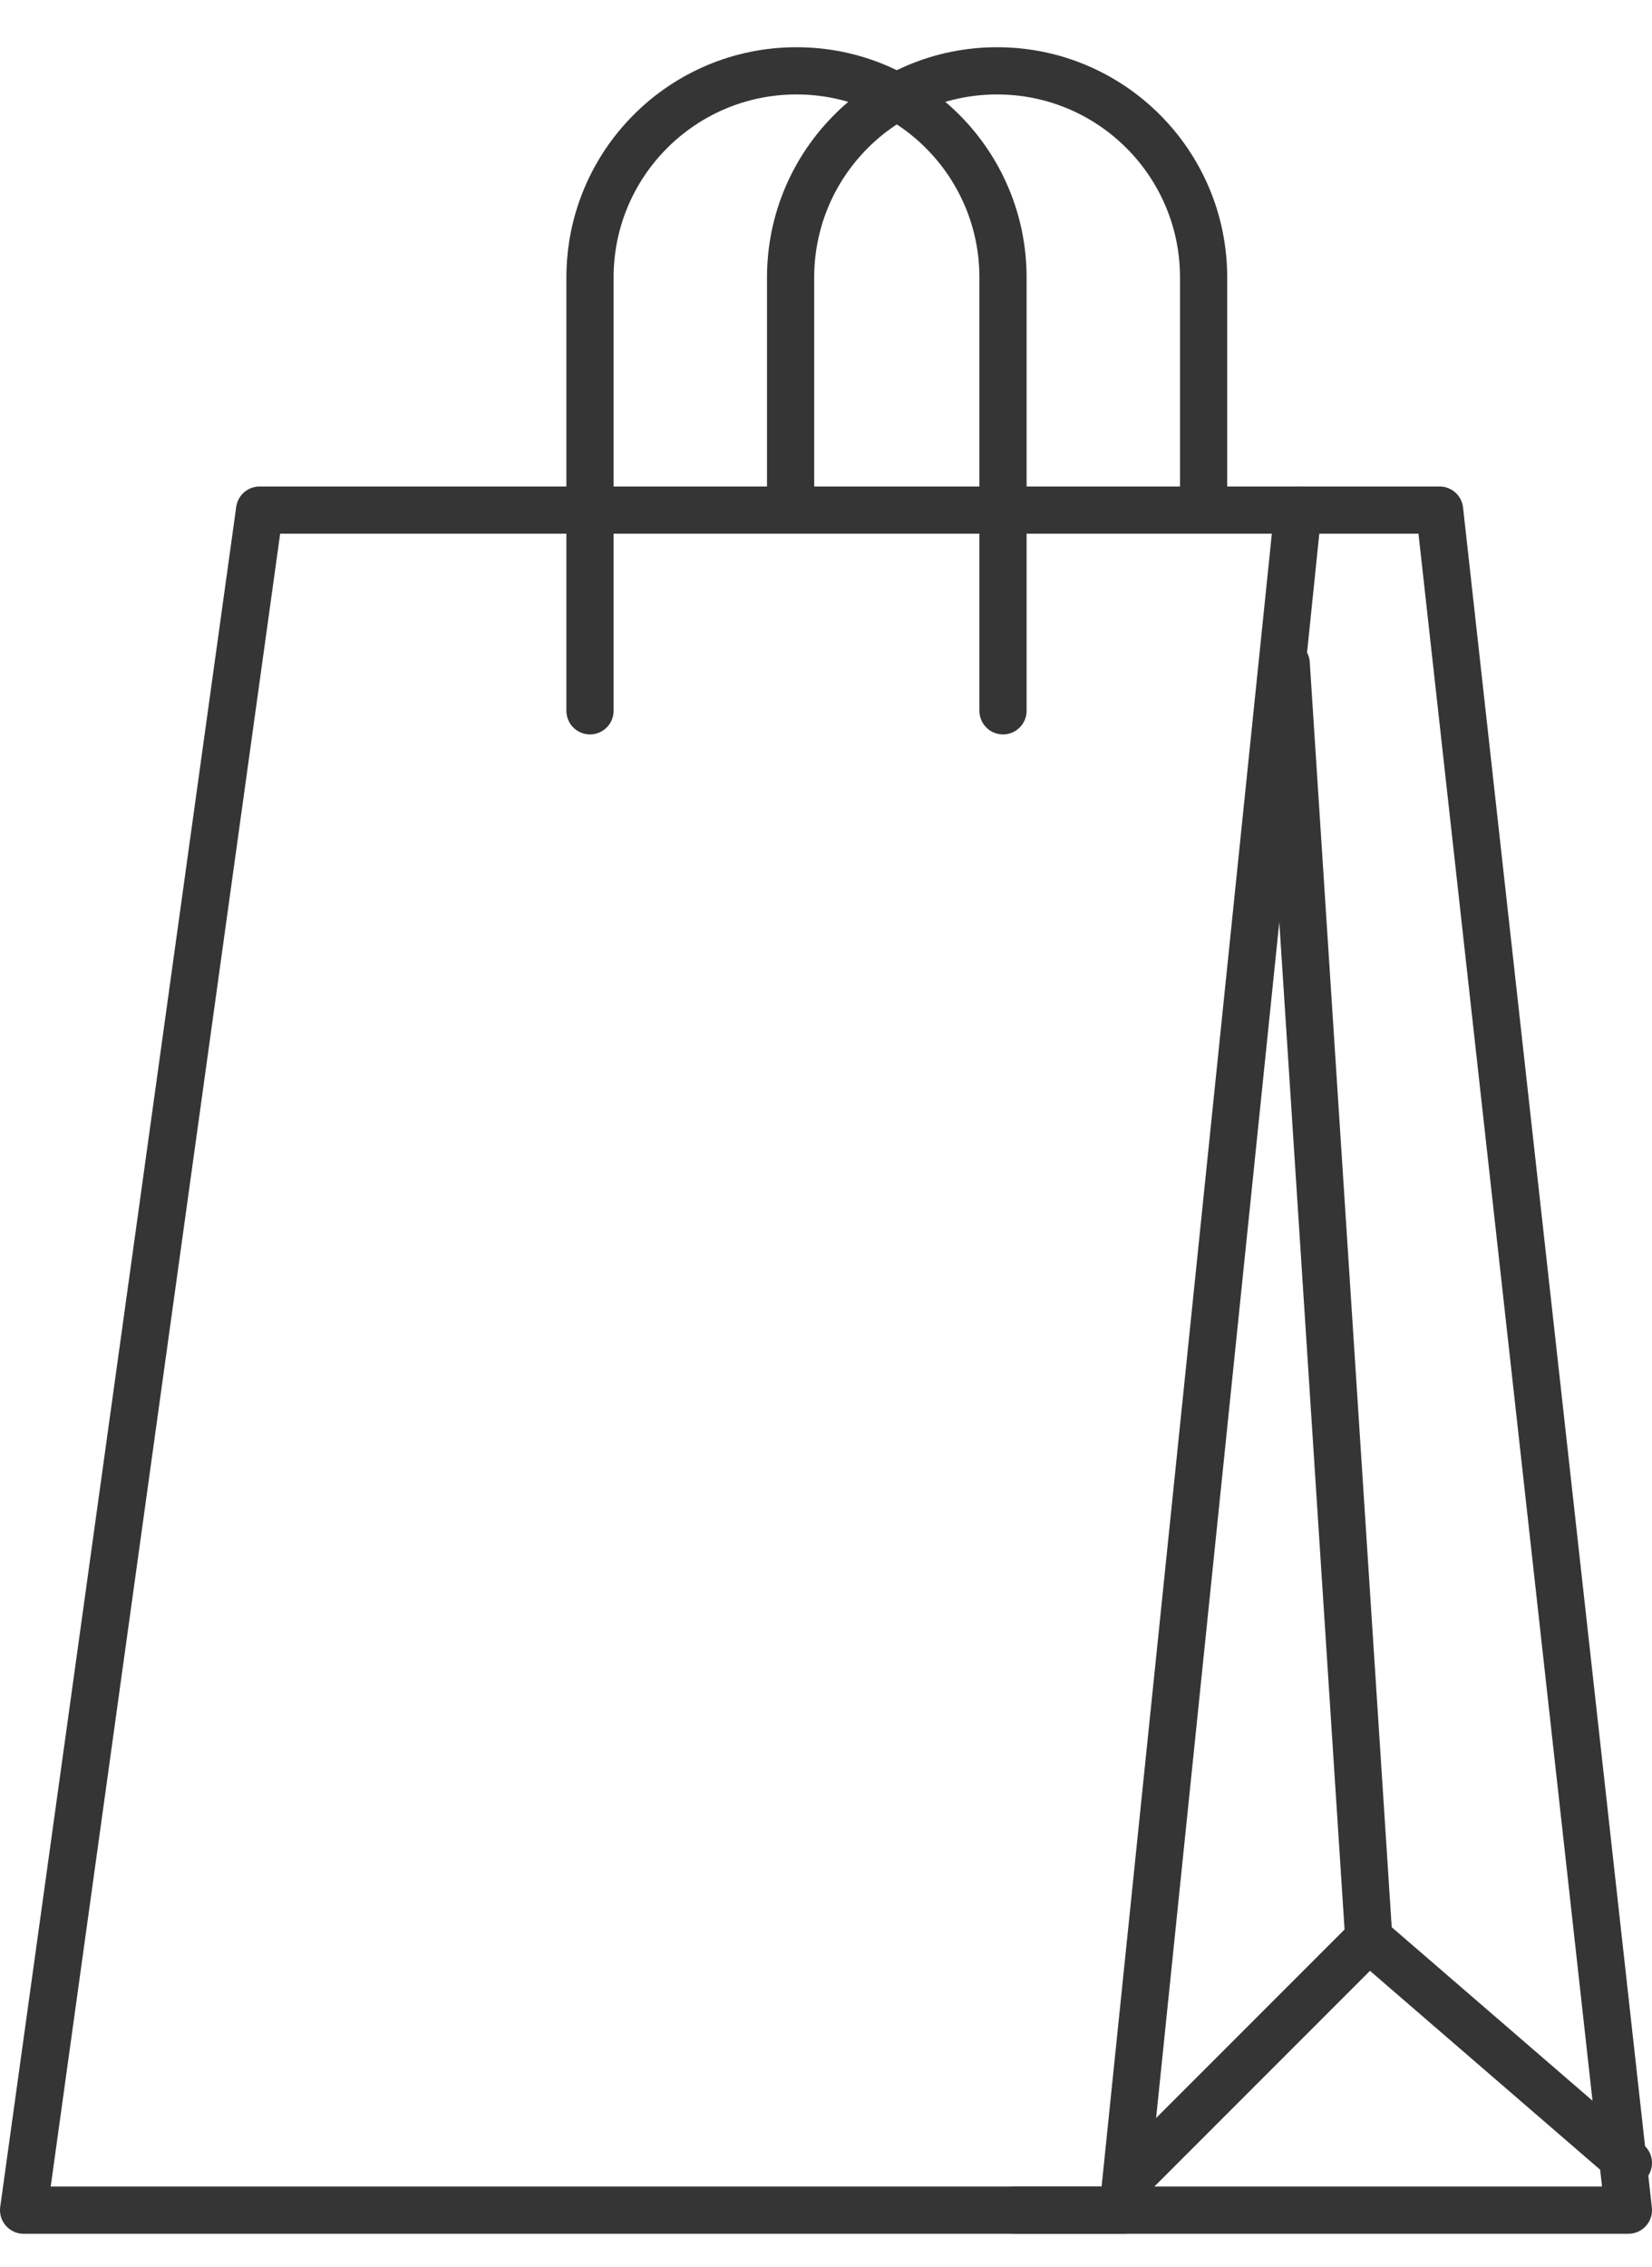 <?xml version="1.0" encoding="UTF-8" standalone="no"?>
<svg width="35px" height="48px" viewBox="0 0 35 48" version="1.1" xmlns="http://www.w3.org/2000/svg" xmlns:xlink="http://www.w3.org/1999/xlink">
    <!-- Generator: Sketch 43.1 (39012) - http://www.bohemiancoding.com/sketch -->
    <title>Page 1 Copy</title>
    <desc>Created with Sketch.</desc>
    <defs></defs>
    <g id="Home-Page" stroke="none" stroke-width="1" fill="none" fill-rule="evenodd" stroke-linecap="round" stroke-linejoin="round">
        <g id="Booking-Prompt-Design" transform="translate(-401, -259)" stroke="#353535">
            <g id="Page-1-Copy" transform="translate(401, 260)">
                <polygon id="Stroke-1" points="5.5 9.802 27.5 9.802 23.79 45.802 0.5 45.802"></polygon>
                <polyline id="Stroke-3" points="21.5 45.802 34.5 45.802 30.5 9.802 27.5 9.802"></polyline>
                <polyline id="Stroke-5" points="34.5 44.802 29 40.052 27.25 13.052"></polyline>
                <path d="M29,40.052 L24.02,45.032" id="Stroke-7"></path>
                <path d="M12.5,14.052 L12.5,4.875 C12.5,2.459 14.459,0.5 16.875,0.5 C19.291,0.5 21.25,2.459 21.25,4.875 L21.25,14.052" id="Stroke-9"></path>
                <path d="M16.75,9.652 L16.75,4.875 C16.75,2.459 18.709,0.5 21.125,0.5 C23.541,0.5 25.5,2.459 25.5,4.875 L25.5,9.652" id="Stroke-11"></path>
            </g>
        </g>
    </g>
</svg>